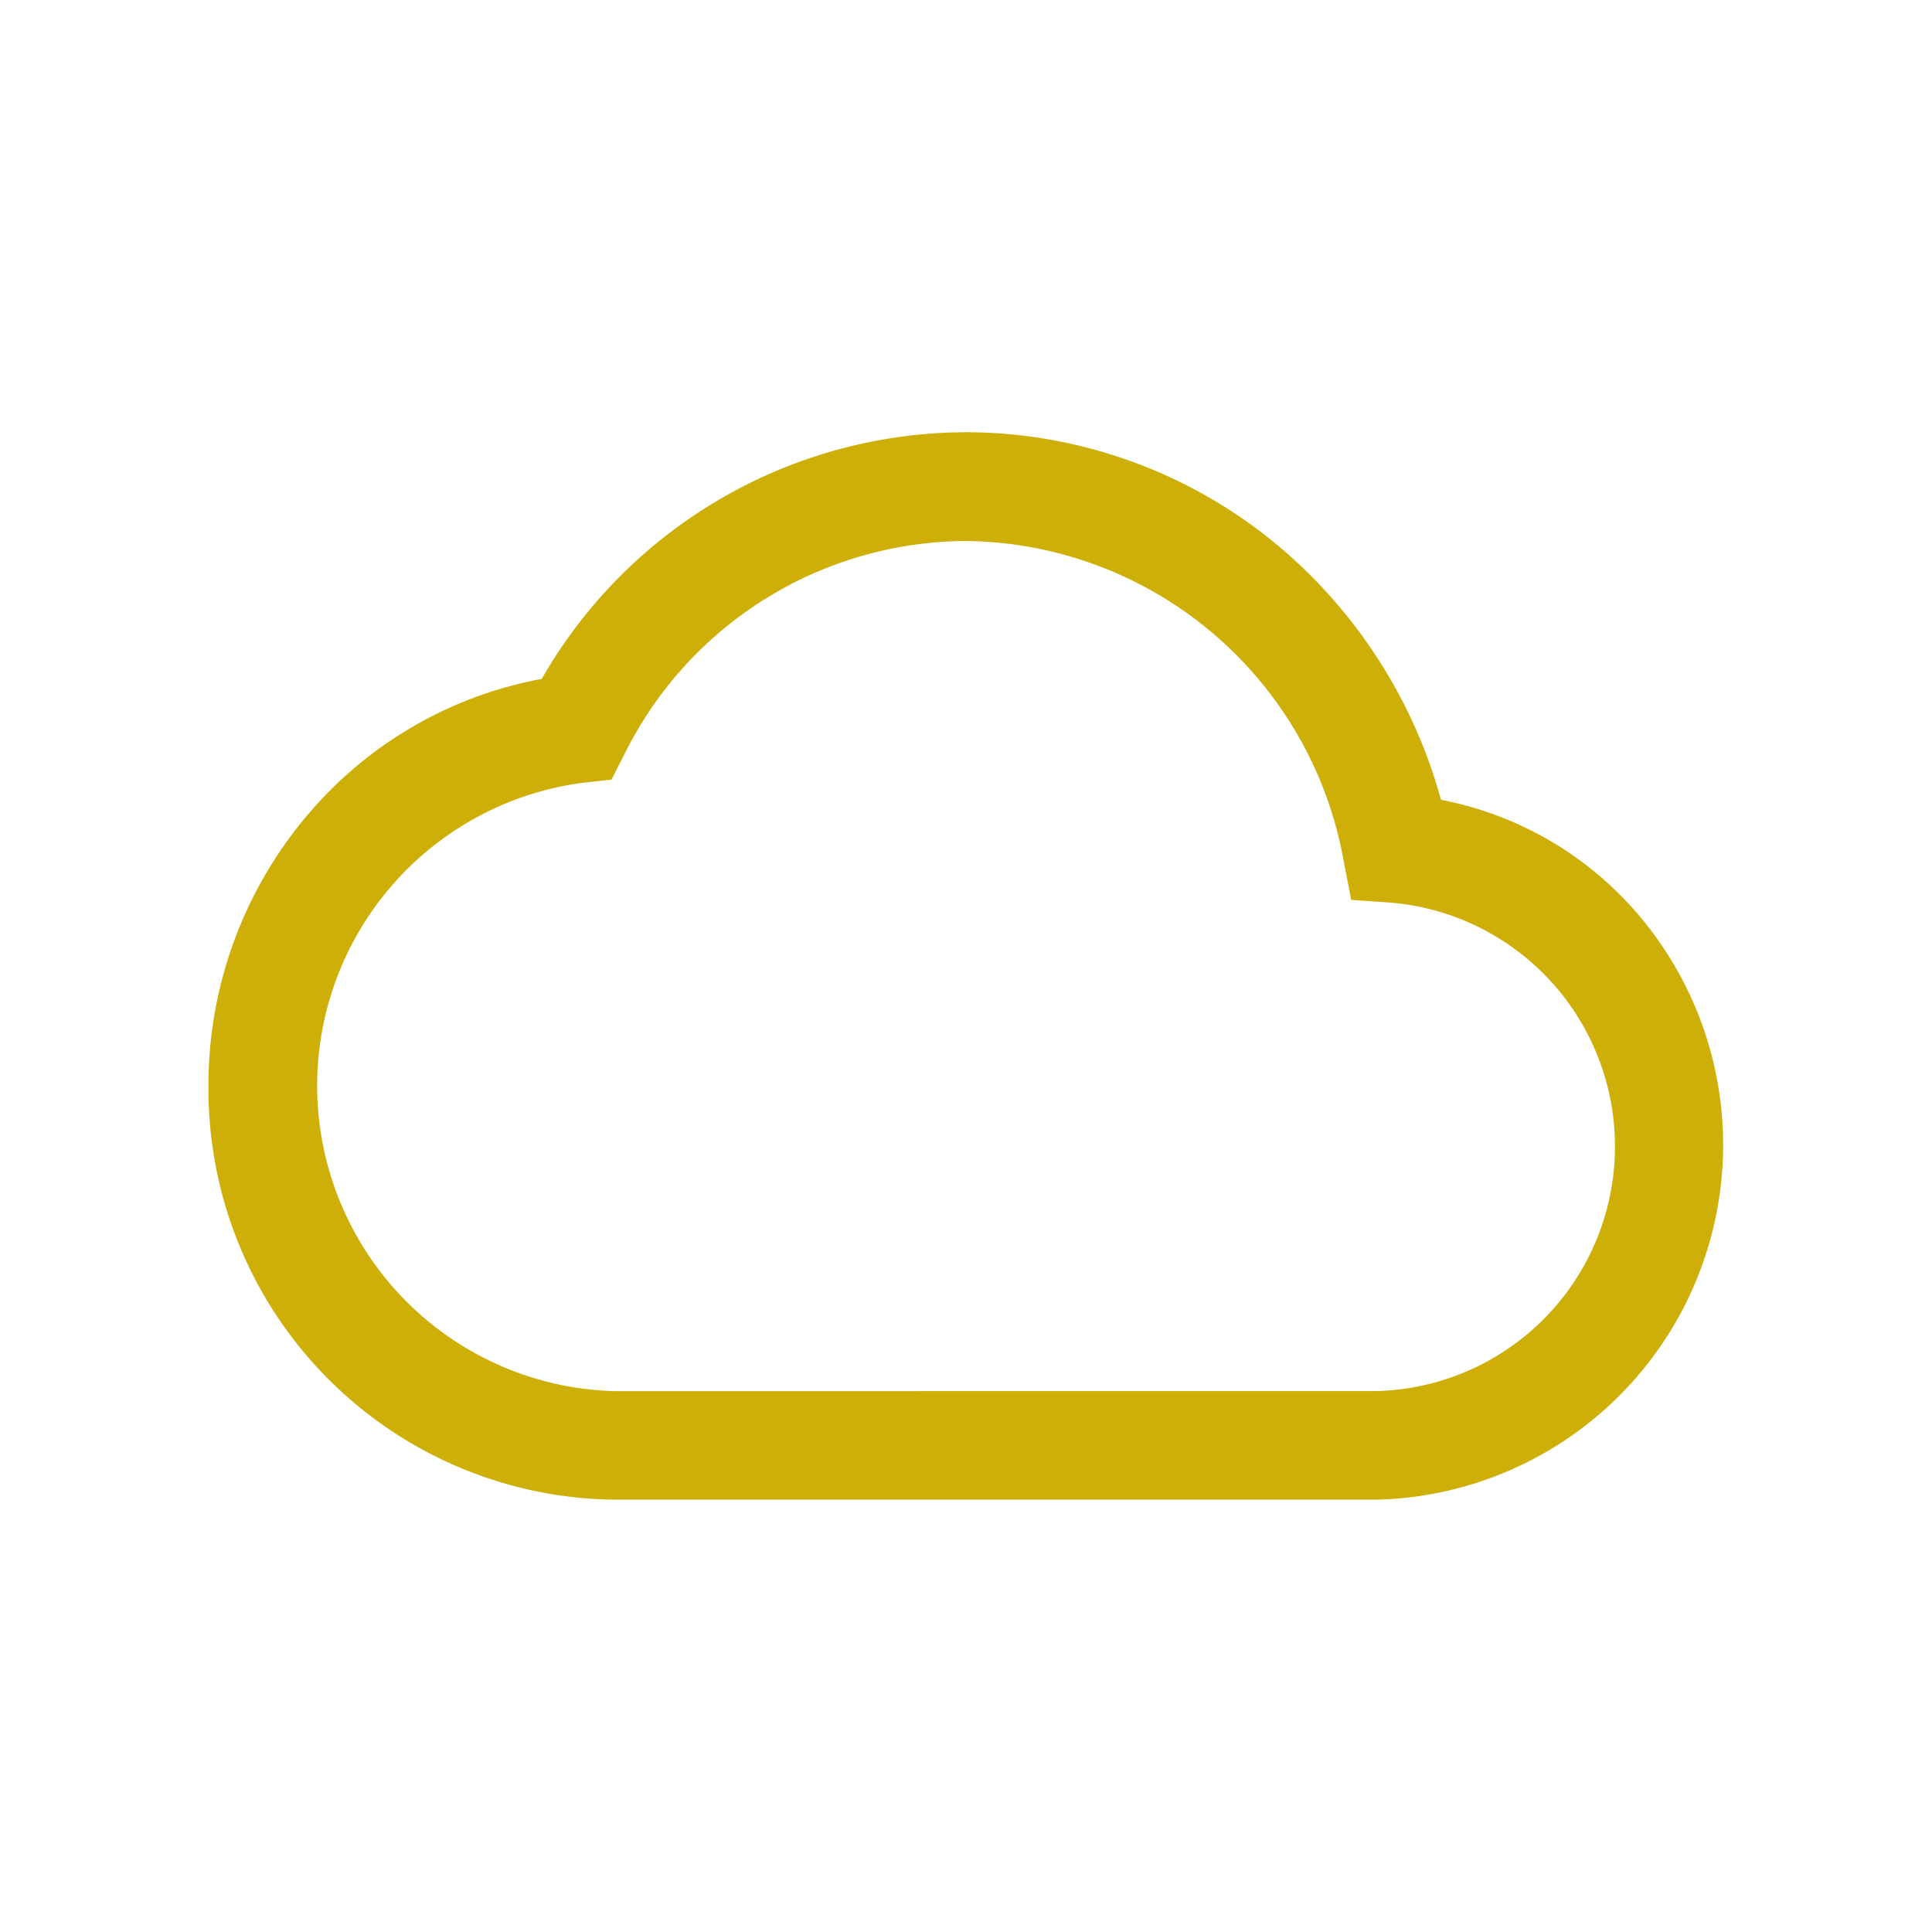 <svg xmlns="http://www.w3.org/2000/svg" width="40" height="40" viewBox="0 0 40 40">
  <defs>
    <style>
      .cls-1, .cls-2 {
        fill: #cdaf07;
      }

      .cls-1 {
        opacity: 0;
      }
    </style>
  </defs>
  <g id="CloudGame" transform="translate(13910 -16061.982)">
    <rect id="矩形_1978" data-name="矩形 1978" class="cls-1" width="40" height="40" transform="translate(-13910 16061.982)"/>
    <path id="Cloud_Games" data-name="Cloud Games" class="cls-2" d="M14.684,3a10.1,10.1,0,0,1,6.534,2.41,10.491,10.491,0,0,1,3.3,5.2,7.139,7.139,0,0,1,3.913,2.183A7.347,7.347,0,0,1,23.176,25.1H7.405A8.5,8.5,0,0,1-1,16.533,8.645,8.645,0,0,1,1.158,10.8,8.334,8.334,0,0,1,5.9,8.107,10.149,10.149,0,0,1,14.684,3Zm8.492,19.852a5.066,5.066,0,0,0,.345-10.109l-.862-.061-.164-.849a8.034,8.034,0,0,0-7.811-6.581A7.927,7.927,0,0,0,7.62,9.65l-.276.543-.605.066a6.326,6.326,0,0,0,.667,12.594Z" transform="translate(-13904.684 16067.931)"/>
  </g>
</svg>
